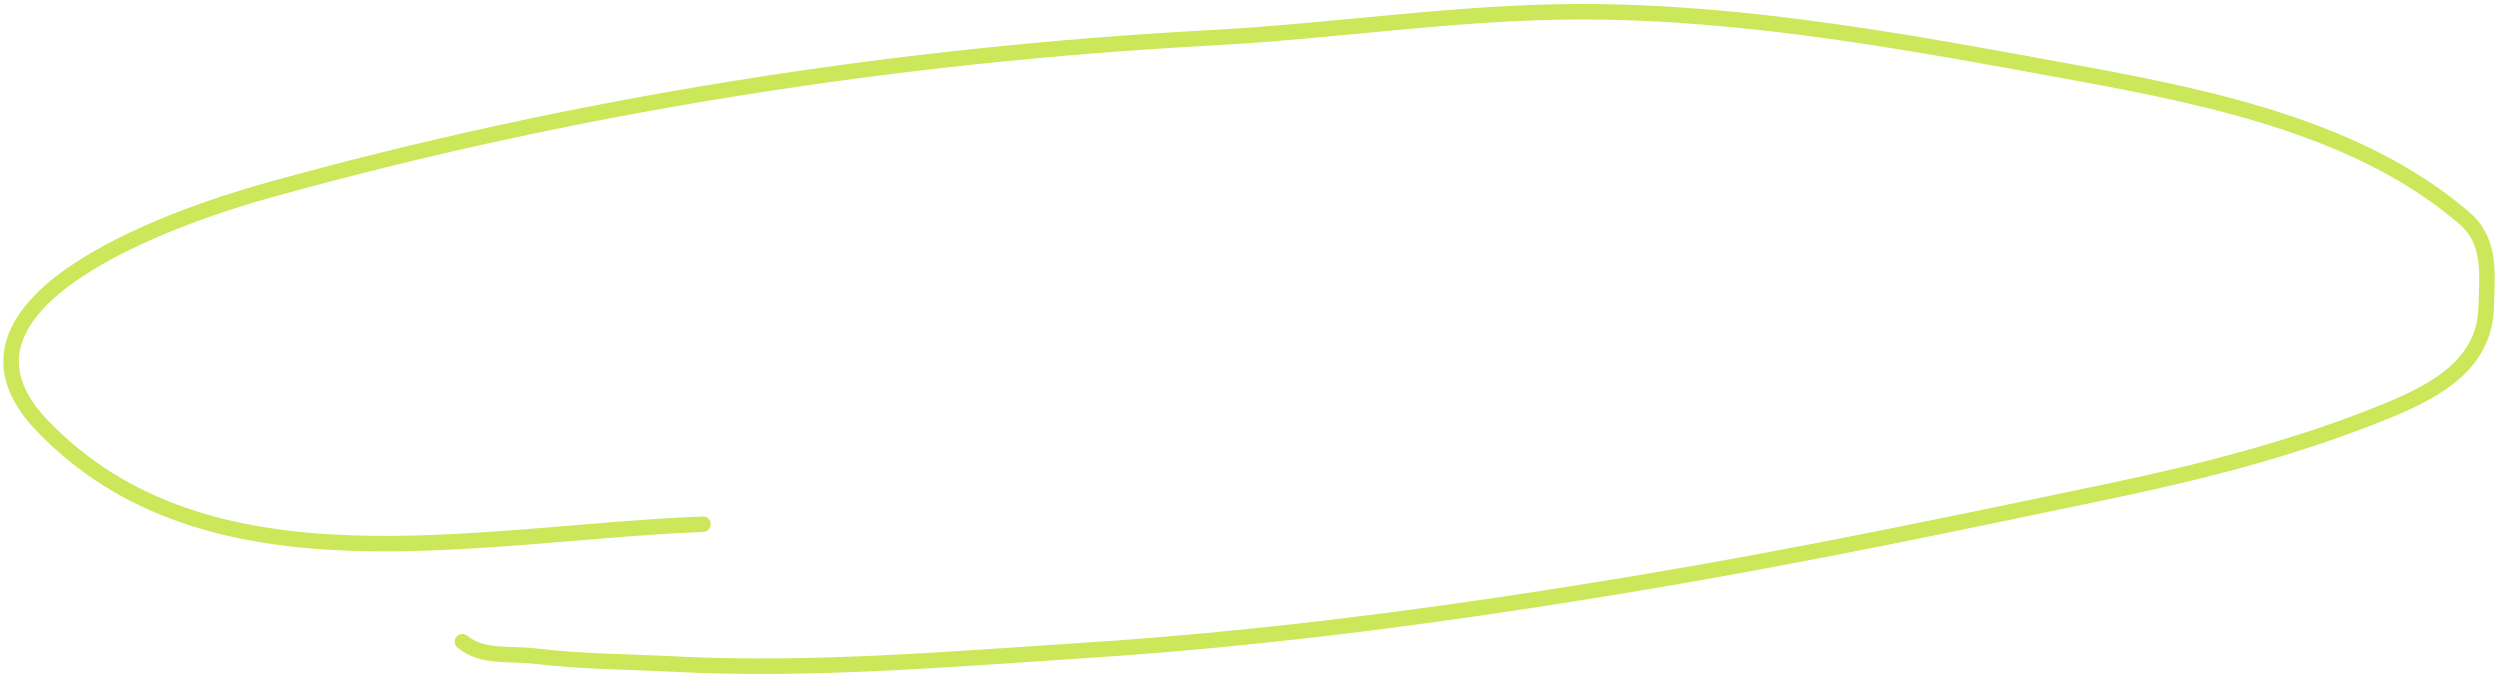 <?xml version="1.0" encoding="UTF-8"?> <svg xmlns="http://www.w3.org/2000/svg" width="323" height="88" viewBox="0 0 323 88" fill="none"> <path d="M90.826 67.73C61.783 68.835 26.79 77.385 5.361 54.896C-9.615 39.179 22.193 28.046 34.659 24.576C74.202 13.569 115.471 7.075 156.703 4.868C172.45 4.026 188.173 1.549 203.956 1.516C225.663 1.469 247.385 5.582 268.513 9.459C286.12 12.69 305.226 16.768 318.478 28.26C321.909 31.236 321.318 35.607 321.219 39.624C321.041 46.807 315.28 50.265 308.374 53.088C297.014 57.731 285.059 60.835 272.928 63.378C252.966 67.562 232.953 71.761 212.803 75.141C188.733 79.179 164.788 82.433 140.366 84.02C122.903 85.155 104.674 86.711 87.172 85.801C81.111 85.486 75.294 85.503 69.269 84.781C65.728 84.356 62.361 85.051 59.744 82.908" stroke="#CCE75A" stroke-width="2" stroke-linecap="round"></path> </svg> 